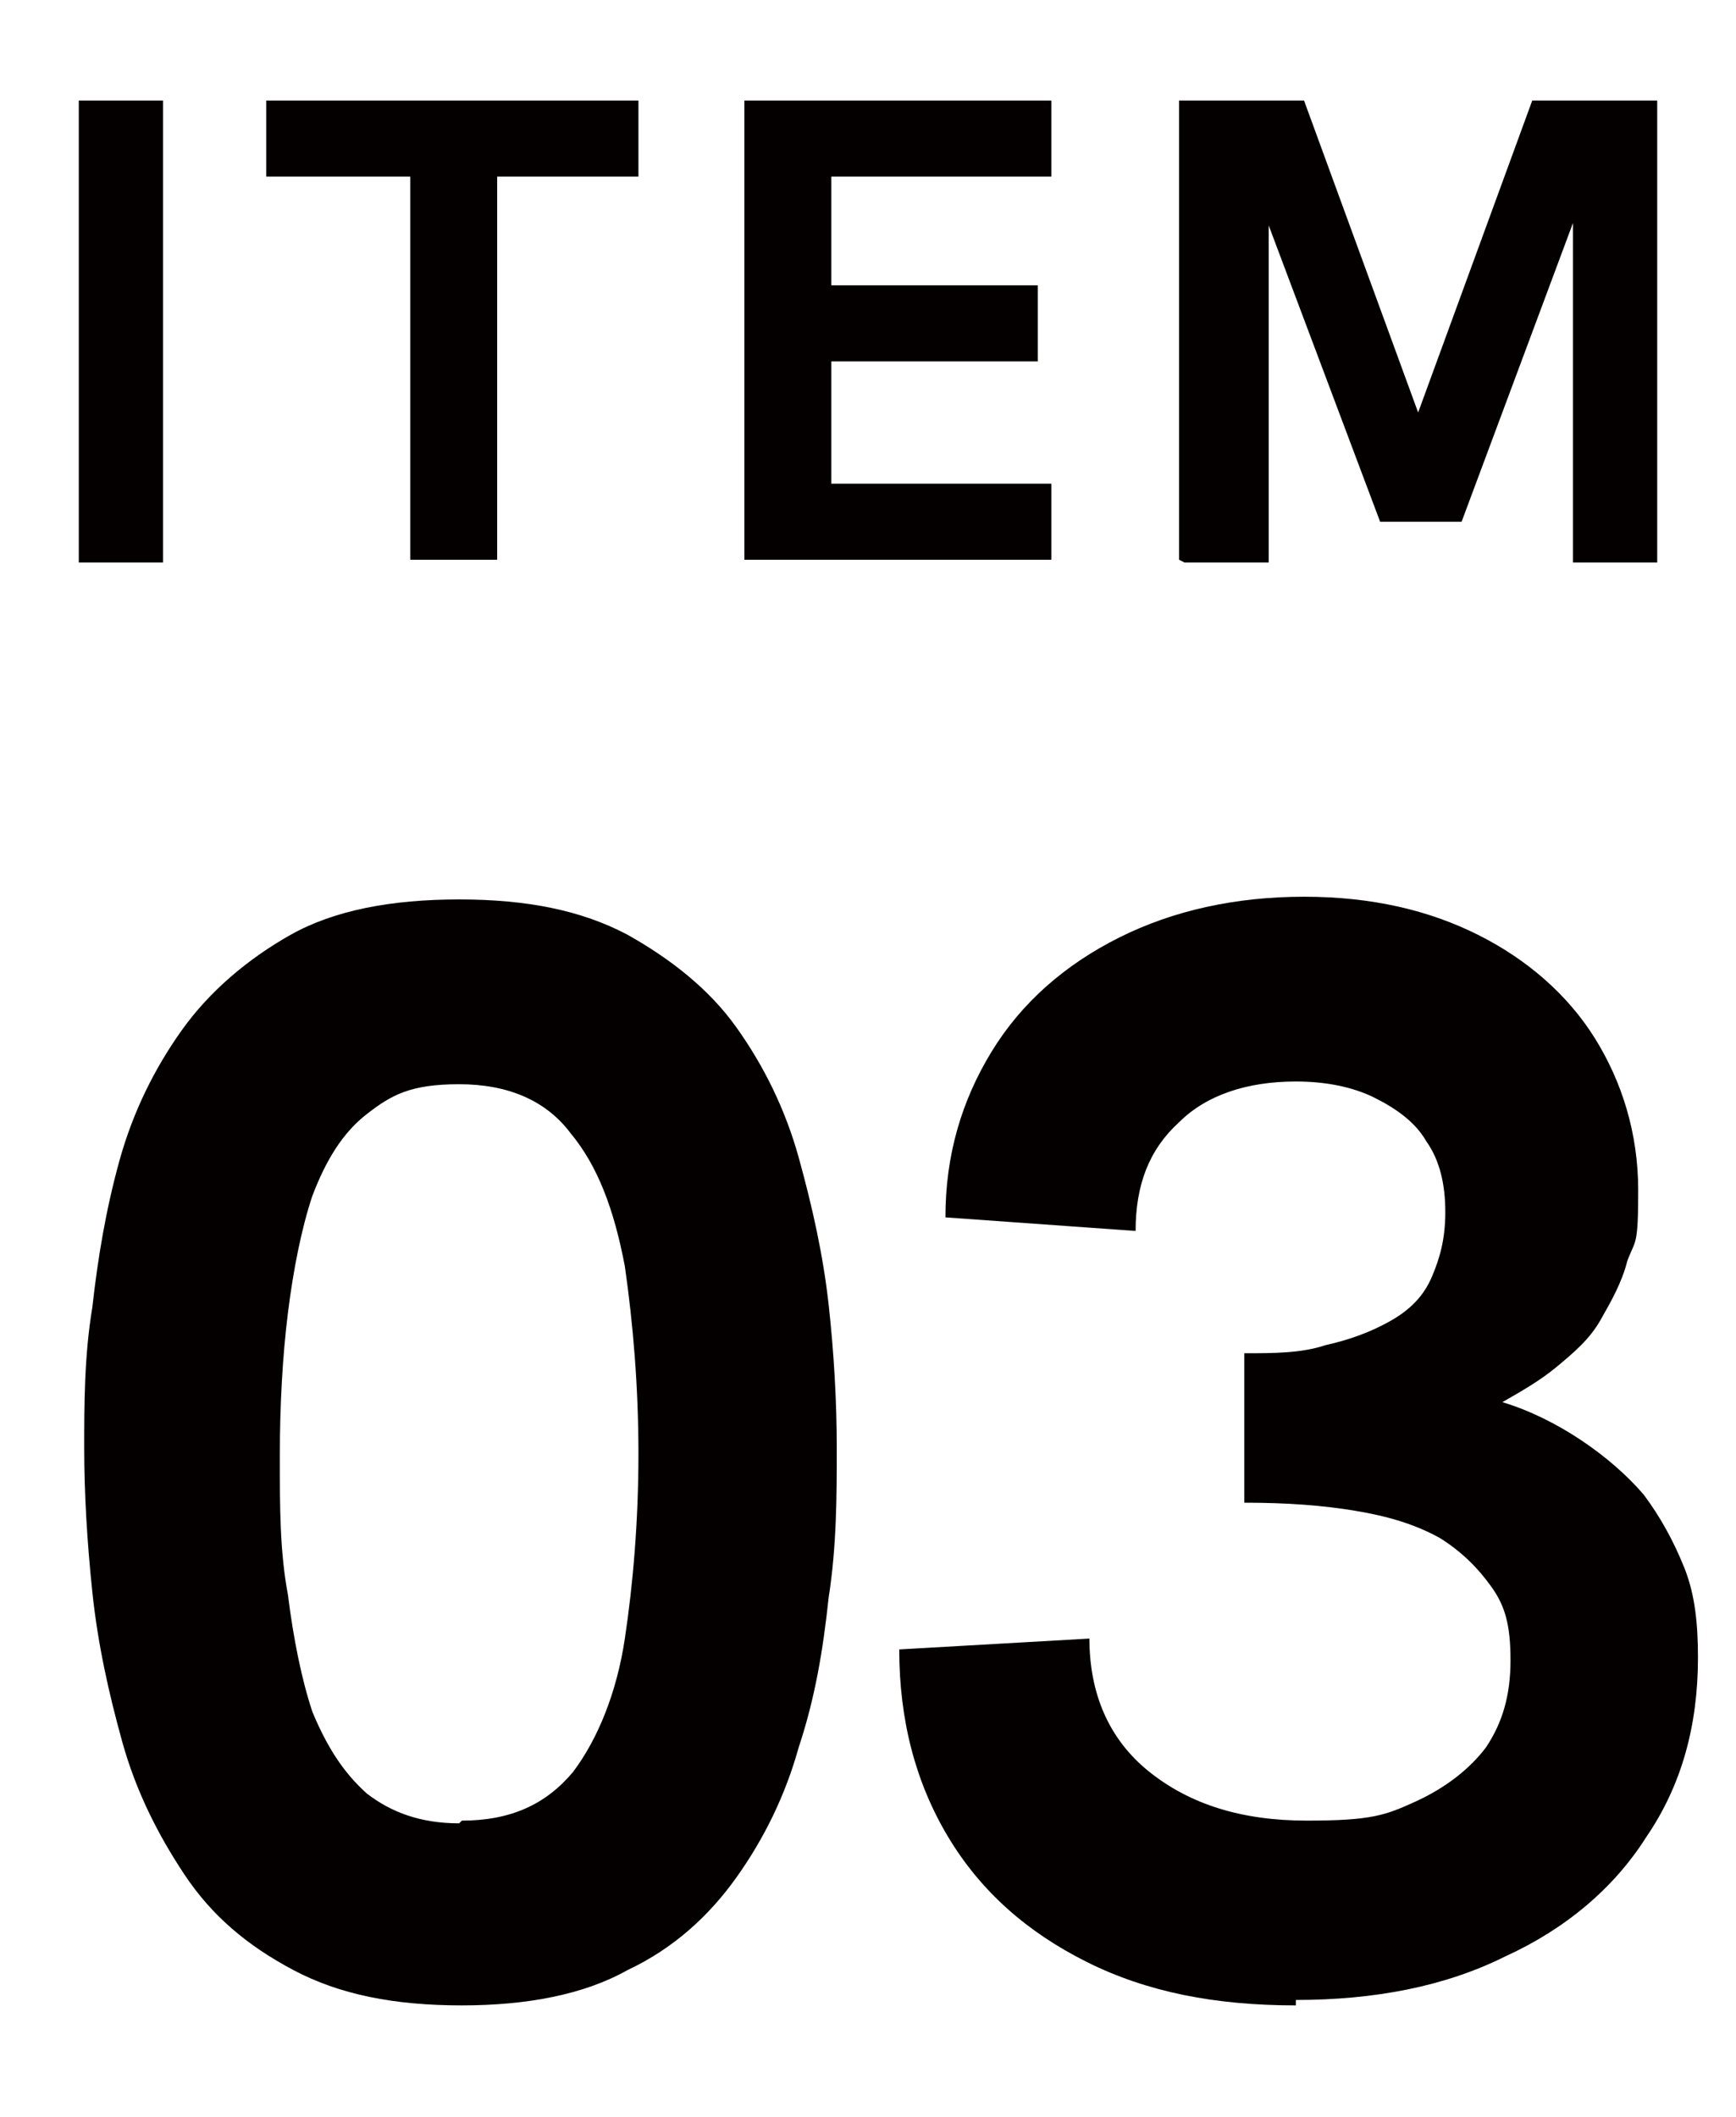 <?xml version="1.0" encoding="UTF-8"?>
<svg xmlns="http://www.w3.org/2000/svg" version="1.1" viewBox="0 0 63.9 77.9">
  <defs>
    <style>
      .cls-1 {
        fill: #040000;
      }
    </style>
  </defs>
  <!-- Generator: Adobe Illustrator 28.7.1, SVG Export Plug-In . SVG Version: 1.2.0 Build 142)  -->
  <g>
    <g id="_レイヤー_1" data-name="レイヤー_1">
      <g>
        <path class="cls-1" d="M2.9,20.6V3.7h3.1v17h-3.1Z"/>
        <path class="cls-1" d="M15.1,20.6V6.5h-5.3v-2.8h13.7v2.8h-5.2v14.1h-3.2Z"/>
        <path class="cls-1" d="M27.4,20.6V3.7h11.3v2.8h-8.1v4h7.6v2.8h-7.6v4.5h8.1v2.8h-11.3Z"/>
        <path class="cls-1" d="M43.4,20.6V3.7h4.6l4.5,12.3h-.6l4.5-12.3h4.6v17h-3.1V7.4h.3s-4.4,11.8-4.4,11.8h-3l-4.4-11.7h.3s0,13.2,0,13.2h-3.1Z"/>
      </g>
      <g>
        <path class="cls-1" d="M17,73.8c-2.5,0-4.5-.4-6.2-1.3-1.7-.9-3-2-4-3.5-1-1.5-1.8-3.1-2.3-4.9-.5-1.8-.9-3.6-1.1-5.5-.2-1.9-.3-3.7-.3-5.3s0-3.4.3-5.2c.2-1.8.5-3.6,1-5.4.5-1.8,1.3-3.4,2.3-4.8,1-1.4,2.4-2.6,4-3.5,1.6-.9,3.7-1.3,6.2-1.3s4.5.4,6.2,1.3c1.6.9,3,2,4,3.4,1,1.4,1.8,3,2.3,4.8.5,1.8.9,3.6,1.1,5.4.2,1.8.3,3.6.3,5.3s0,3.6-.3,5.5c-.2,1.9-.5,3.7-1.1,5.5-.5,1.8-1.3,3.4-2.3,4.8-1,1.4-2.3,2.6-4,3.4-1.6.9-3.7,1.3-6.1,1.3ZM17,67c1.8,0,3.1-.6,4.1-1.8.9-1.2,1.6-2.9,1.9-4.9s.5-4.3.5-6.8-.2-4.8-.5-6.9c-.4-2.1-1-3.7-2-4.9-.9-1.2-2.3-1.8-4.1-1.8s-2.5.4-3.4,1.1c-.9.7-1.5,1.7-2,3-.4,1.2-.7,2.7-.9,4.3-.2,1.6-.3,3.4-.3,5.3s0,3.5.3,5.1c.2,1.6.5,3.1.9,4.3.5,1.2,1.1,2.2,2,3,.9.7,2,1.1,3.4,1.1Z"/>
        <path class="cls-1" d="M47.7,73.8c-3,0-5.5-.5-7.7-1.6-2.2-1.1-3.9-2.6-5.1-4.6-1.2-2-1.8-4.3-1.8-6.9l7-.4c0,2,.7,3.7,2.2,4.9,1.5,1.2,3.4,1.8,5.8,1.8s2.9-.2,4-.7c1.1-.5,2-1.2,2.6-2,.6-.9.9-1.9.9-3.2s-.2-2-.7-2.7-1.1-1.3-1.9-1.8c-.9-.5-1.9-.8-3.1-1-1.2-.2-2.5-.3-4.1-.3v-5.5c1.1,0,2.1,0,3-.3.9-.2,1.7-.5,2.4-.9.7-.4,1.2-.9,1.5-1.6.3-.7.5-1.4.5-2.4s-.2-1.9-.7-2.6c-.4-.7-1.1-1.2-1.9-1.6-.8-.4-1.8-.6-2.9-.6-1.8,0-3.3.5-4.3,1.5-1.1,1-1.6,2.3-1.6,4l-7-.5c0-2.3.6-4.3,1.7-6.1,1.1-1.8,2.7-3.2,4.7-4.2,2-1,4.3-1.5,6.8-1.5s4.6.5,6.4,1.4c1.8.9,3.3,2.2,4.3,3.8,1,1.6,1.6,3.5,1.6,5.6s-.1,1.8-.4,2.6c-.2.8-.6,1.5-1,2.2-.4.7-1,1.2-1.6,1.7-.6.5-1.3.9-2,1.3,1,.3,2,.8,2.9,1.4.9.6,1.7,1.3,2.3,2,.6.8,1.1,1.7,1.5,2.7.4,1,.5,2.1.5,3.3,0,2.5-.6,4.7-1.9,6.6-1.2,1.9-3,3.4-5.2,4.4-2.2,1.1-4.8,1.6-7.7,1.6Z"/>
      </g>
    </g>
  </g>
</svg>